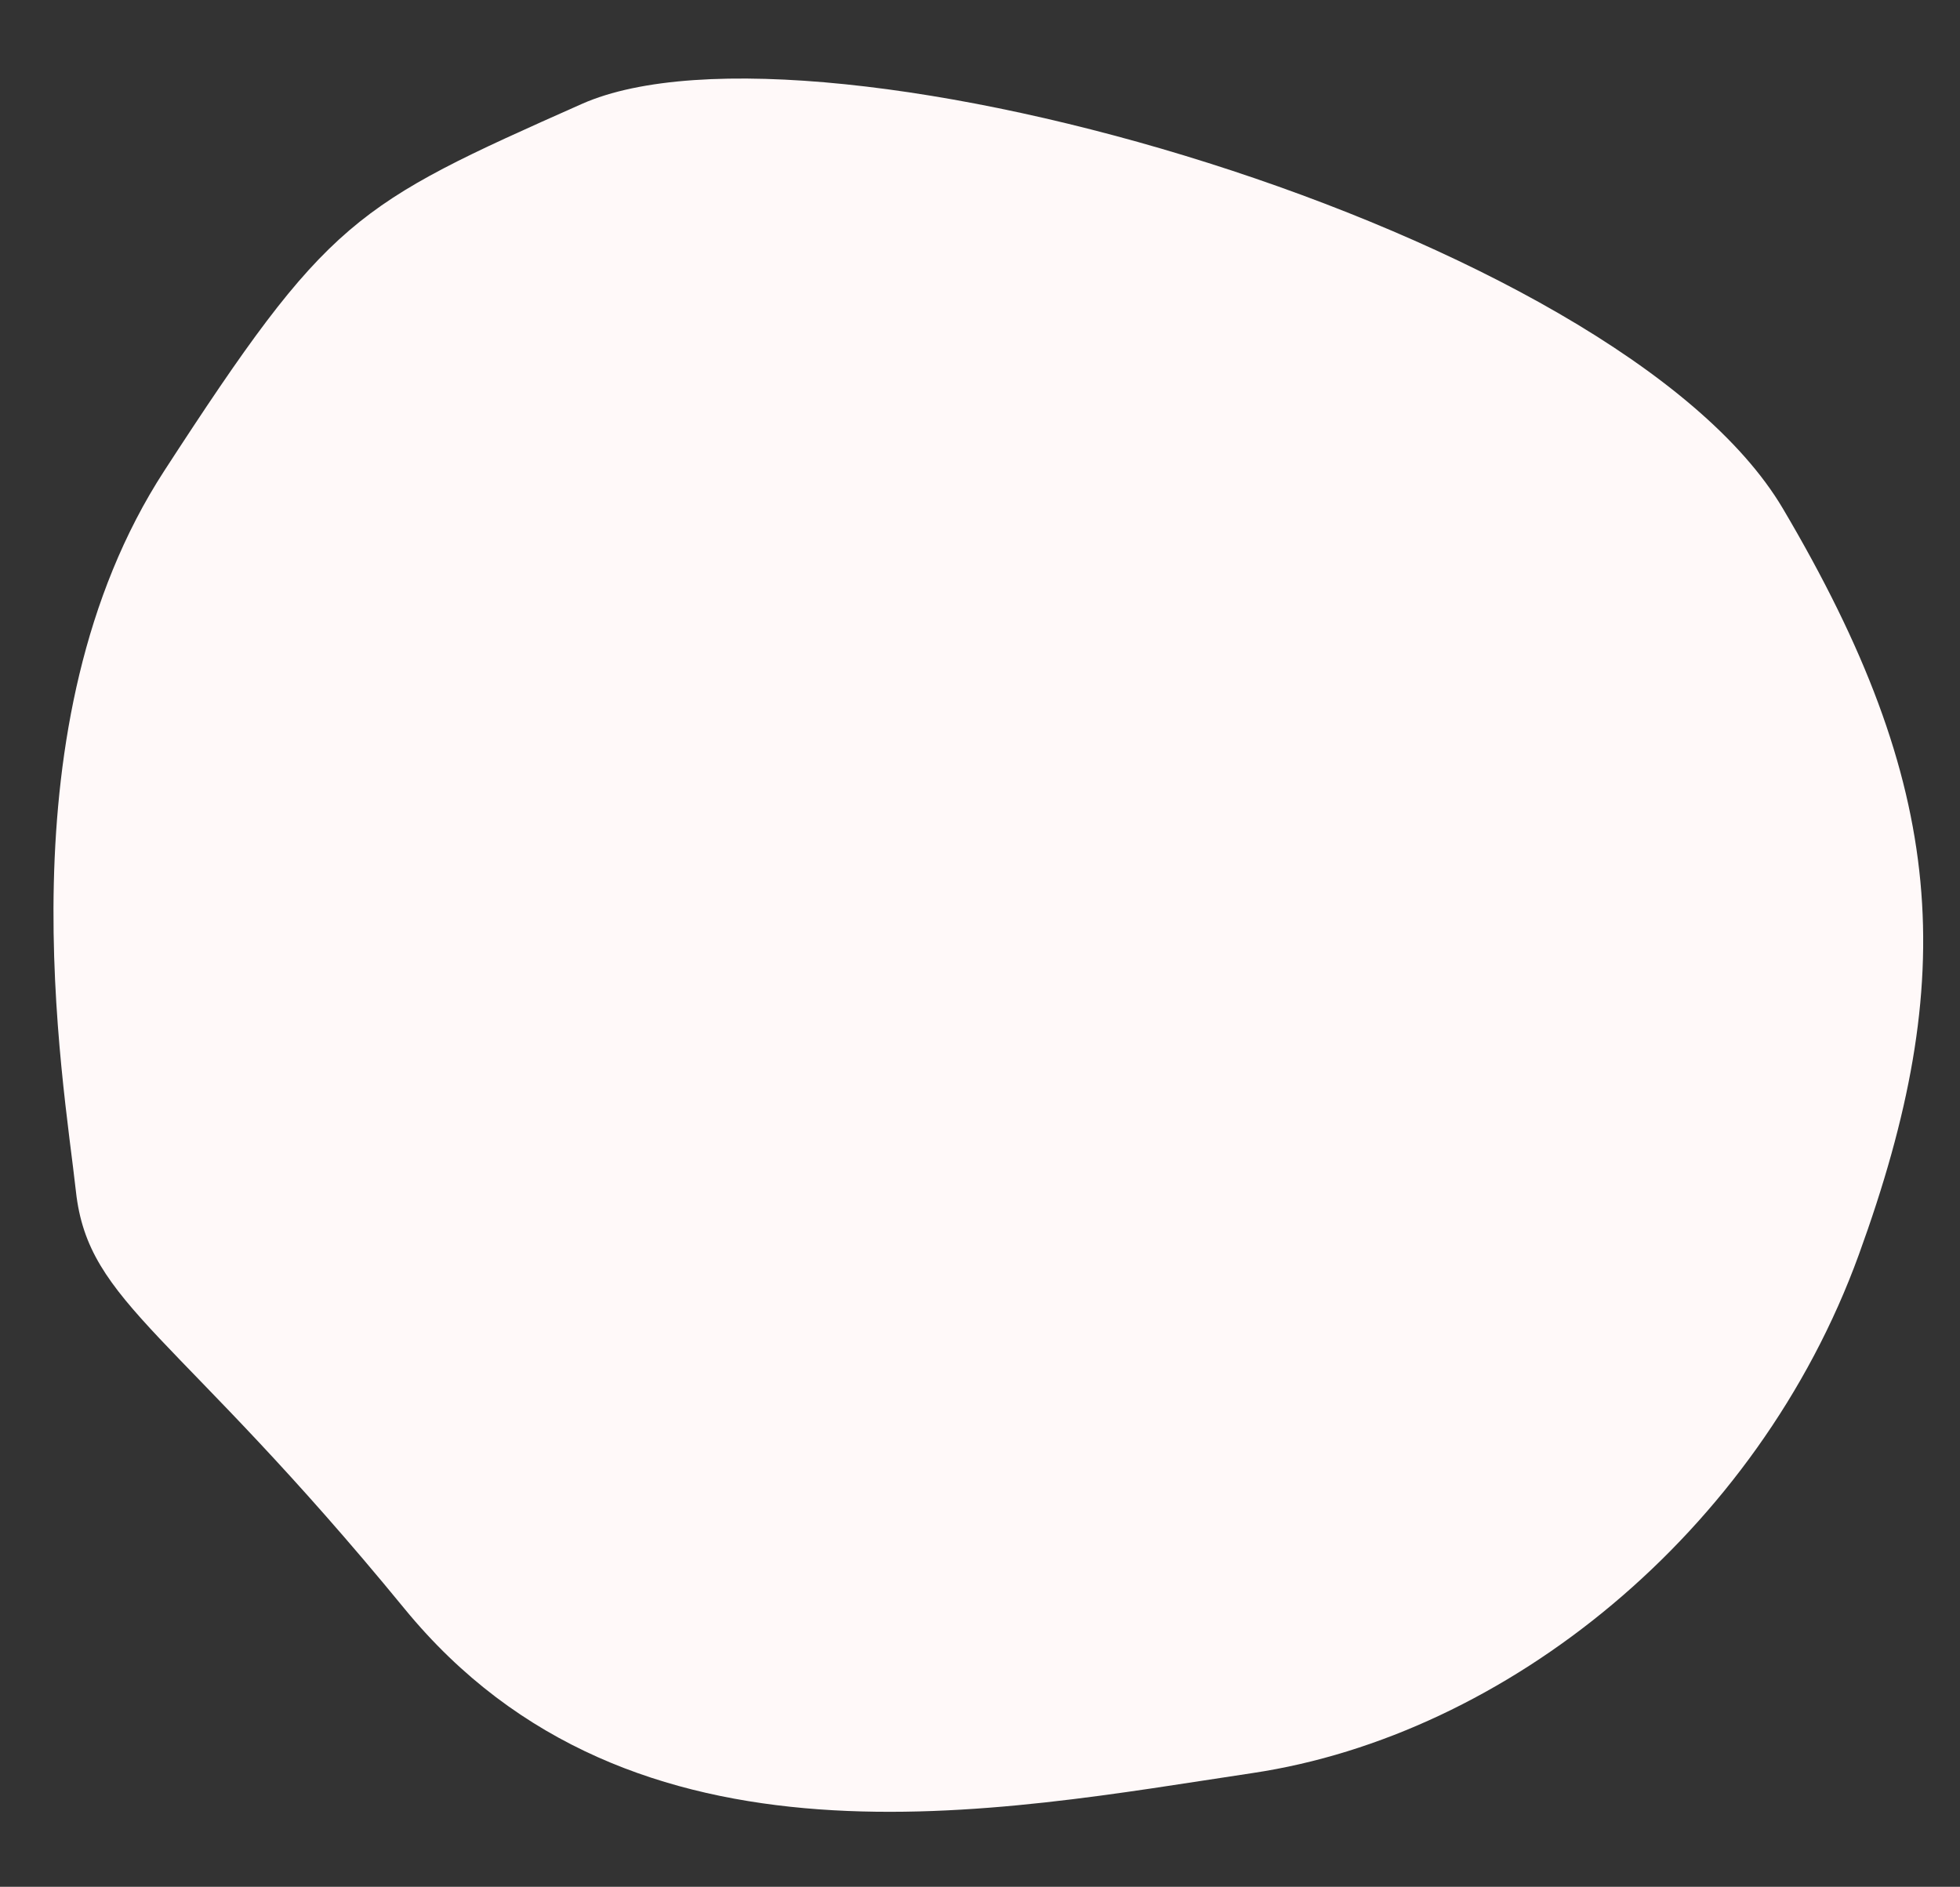 <?xml version="1.0" encoding="UTF-8" standalone="no"?><svg xmlns="http://www.w3.org/2000/svg" xmlns:xlink="http://www.w3.org/1999/xlink" fill="#000000" height="544.3" preserveAspectRatio="xMidYMid meet" version="1" viewBox="-15.4 -22.7 565.4 544.3" width="565.4" zoomAndPan="magnify"><rect x="-15.4" y="-22.7" width="565.4" height="544.3" fill="#333333" stroke="none"/><g id="change1_1"><path d="M152.4,7.3c67.5-30,299.1,36.5,346.5,116.7S550,259,520.8,339.3S419,477.9,345.9,488.8 S167,521.6,101.3,441.4S10.1,353.8,6.5,321S-15.4,186.1,32,113.1S86.7,36.5,152.4,7.3z" fill="#fff9f9"/></g></svg>
